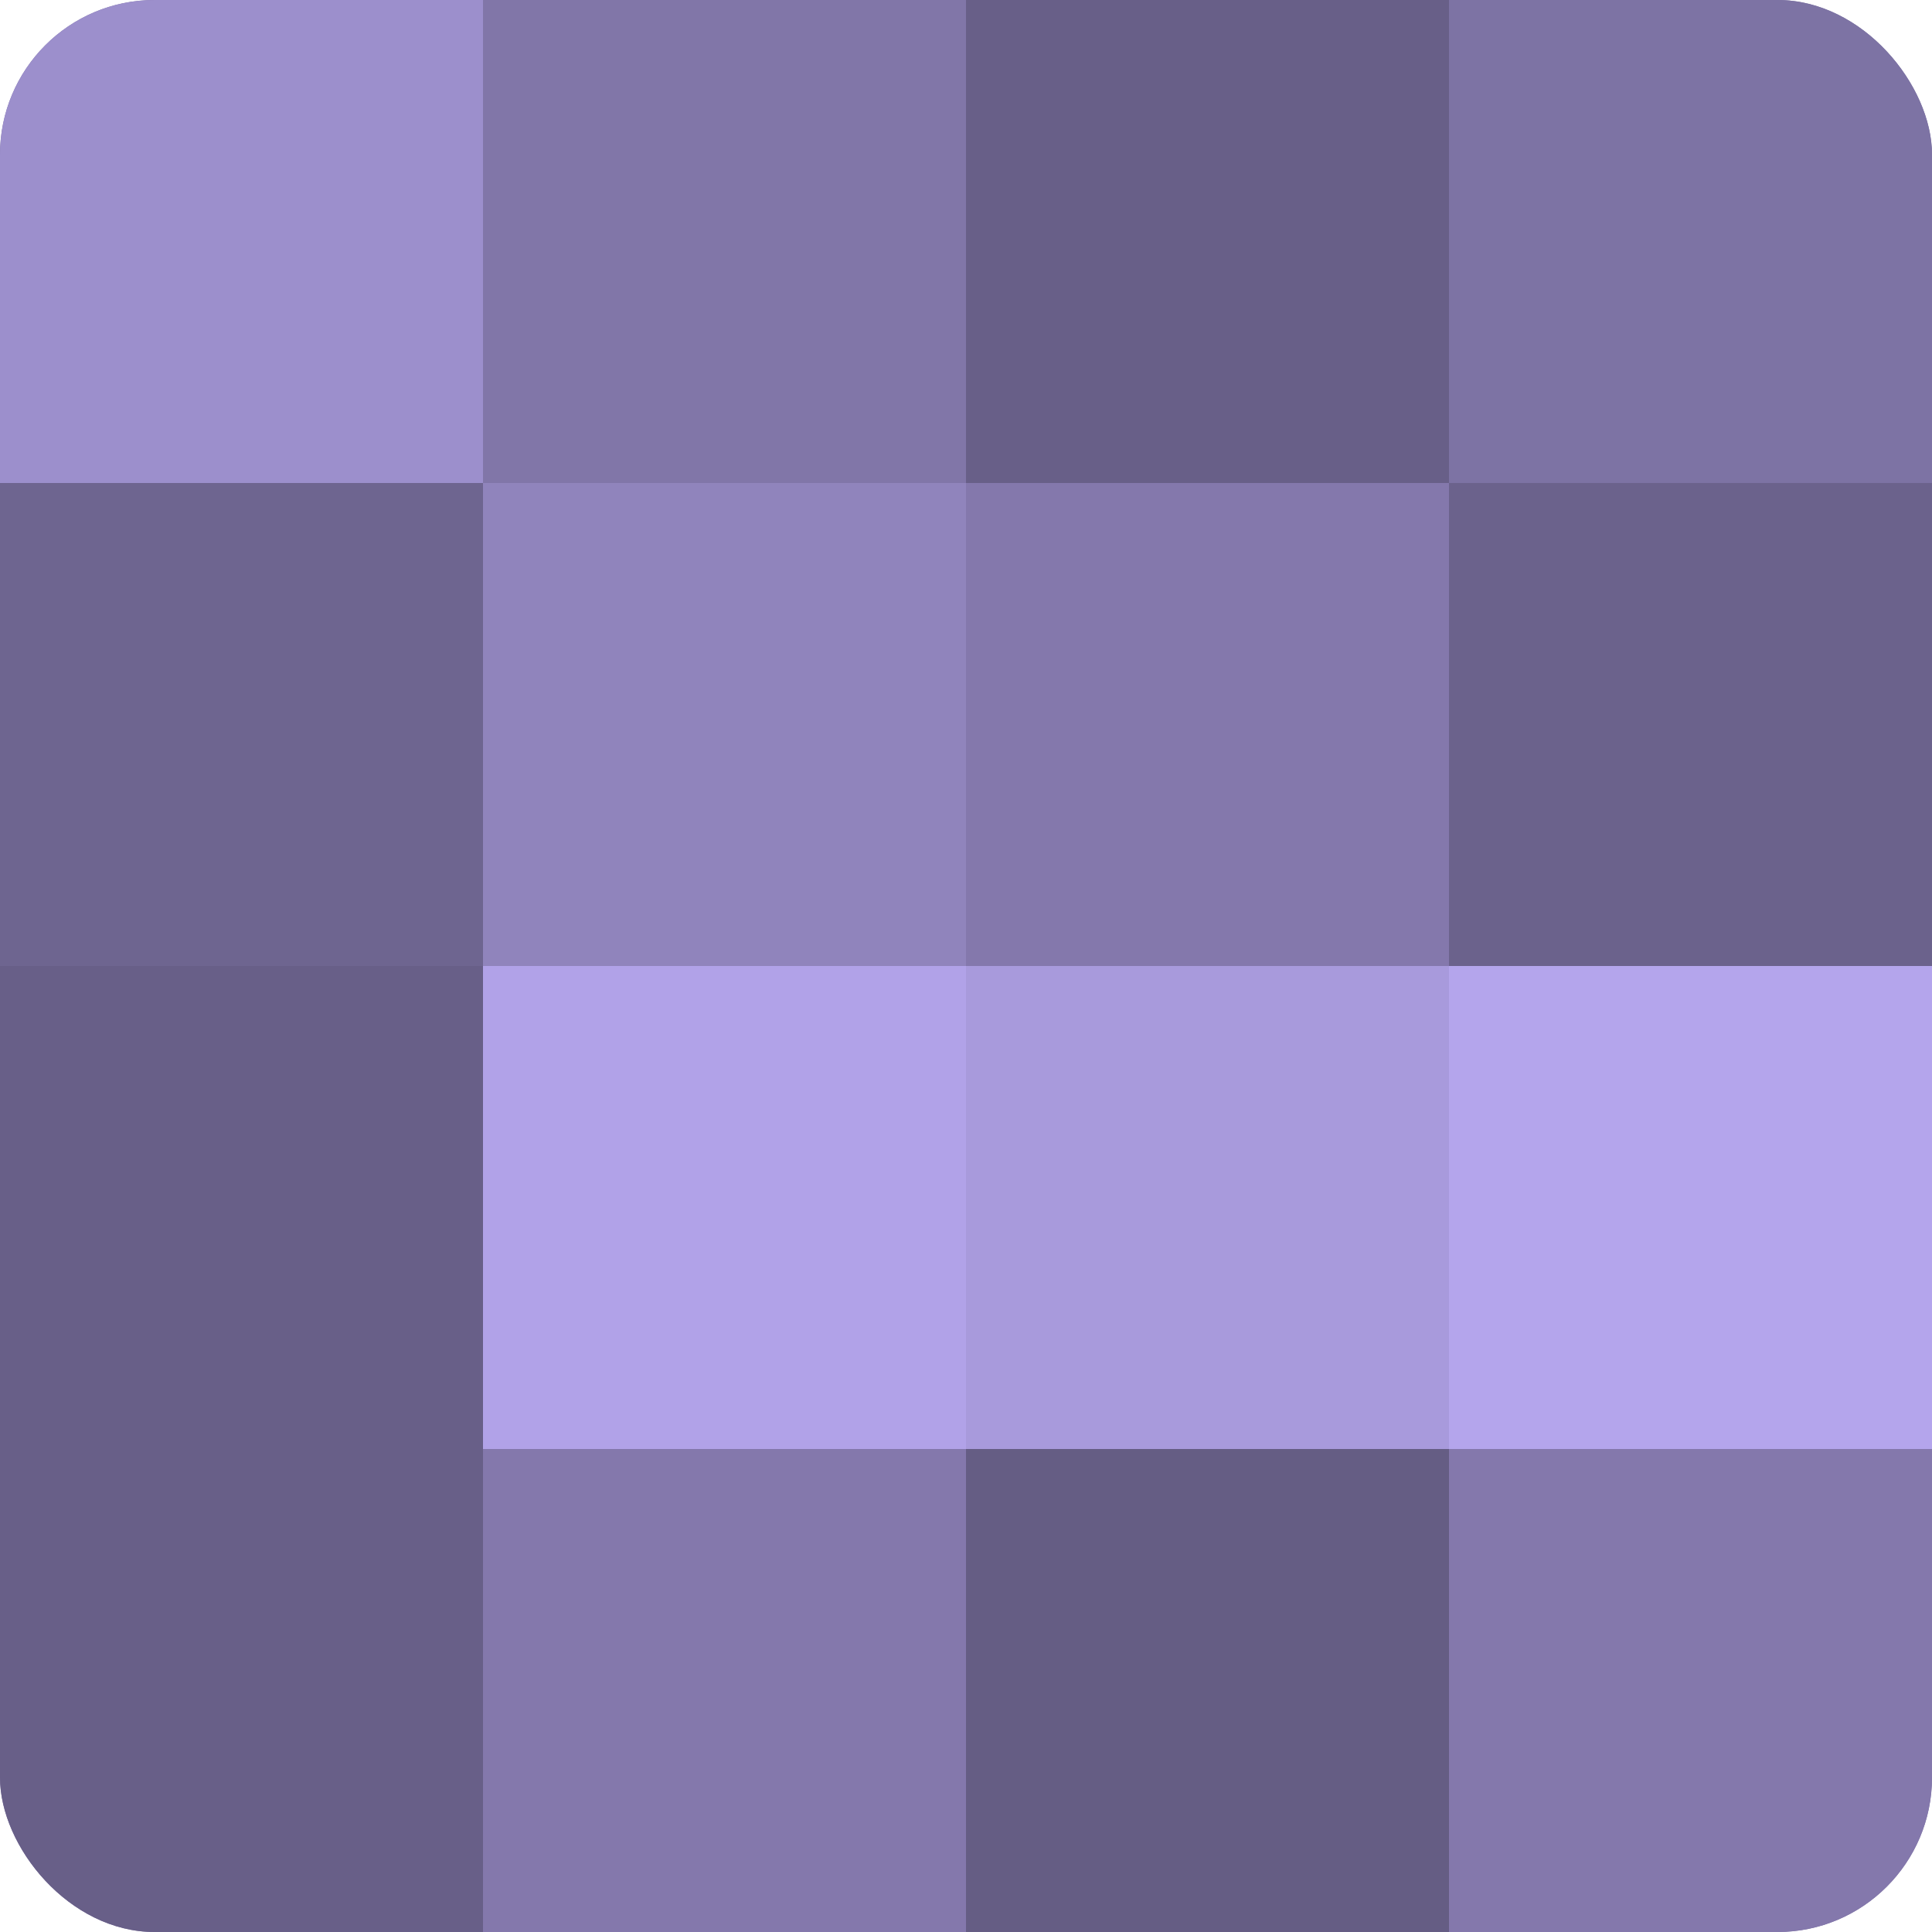 <?xml version="1.0" encoding="UTF-8"?>
<svg xmlns="http://www.w3.org/2000/svg" width="60" height="60" viewBox="0 0 100 100" preserveAspectRatio="xMidYMid meet"><defs><clipPath id="c" width="100" height="100"><rect width="100" height="100" rx="8" ry="8"/></clipPath></defs><g clip-path="url(#c)"><rect width="100" height="100" fill="#7a70a0"/><rect width="25" height="25" fill="#9c8fcc"/><rect y="25" width="25" height="25" fill="#6e6590"/><rect y="50" width="25" height="25" fill="#685f88"/><rect y="75" width="25" height="25" fill="#685f88"/><rect x="25" width="25" height="25" fill="#8176a8"/><rect x="25" y="25" width="25" height="25" fill="#9084bc"/><rect x="25" y="50" width="25" height="25" fill="#b1a2e8"/><rect x="25" y="75" width="25" height="25" fill="#8478ac"/><rect x="50" width="25" height="25" fill="#685f88"/><rect x="50" y="25" width="25" height="25" fill="#8478ac"/><rect x="50" y="50" width="25" height="25" fill="#a89adc"/><rect x="50" y="75" width="25" height="25" fill="#655d84"/><rect x="75" width="25" height="25" fill="#7d73a4"/><rect x="75" y="25" width="25" height="25" fill="#6b628c"/><rect x="75" y="50" width="25" height="25" fill="#b4a5ec"/><rect x="75" y="75" width="25" height="25" fill="#8478ac"/></g></svg>
